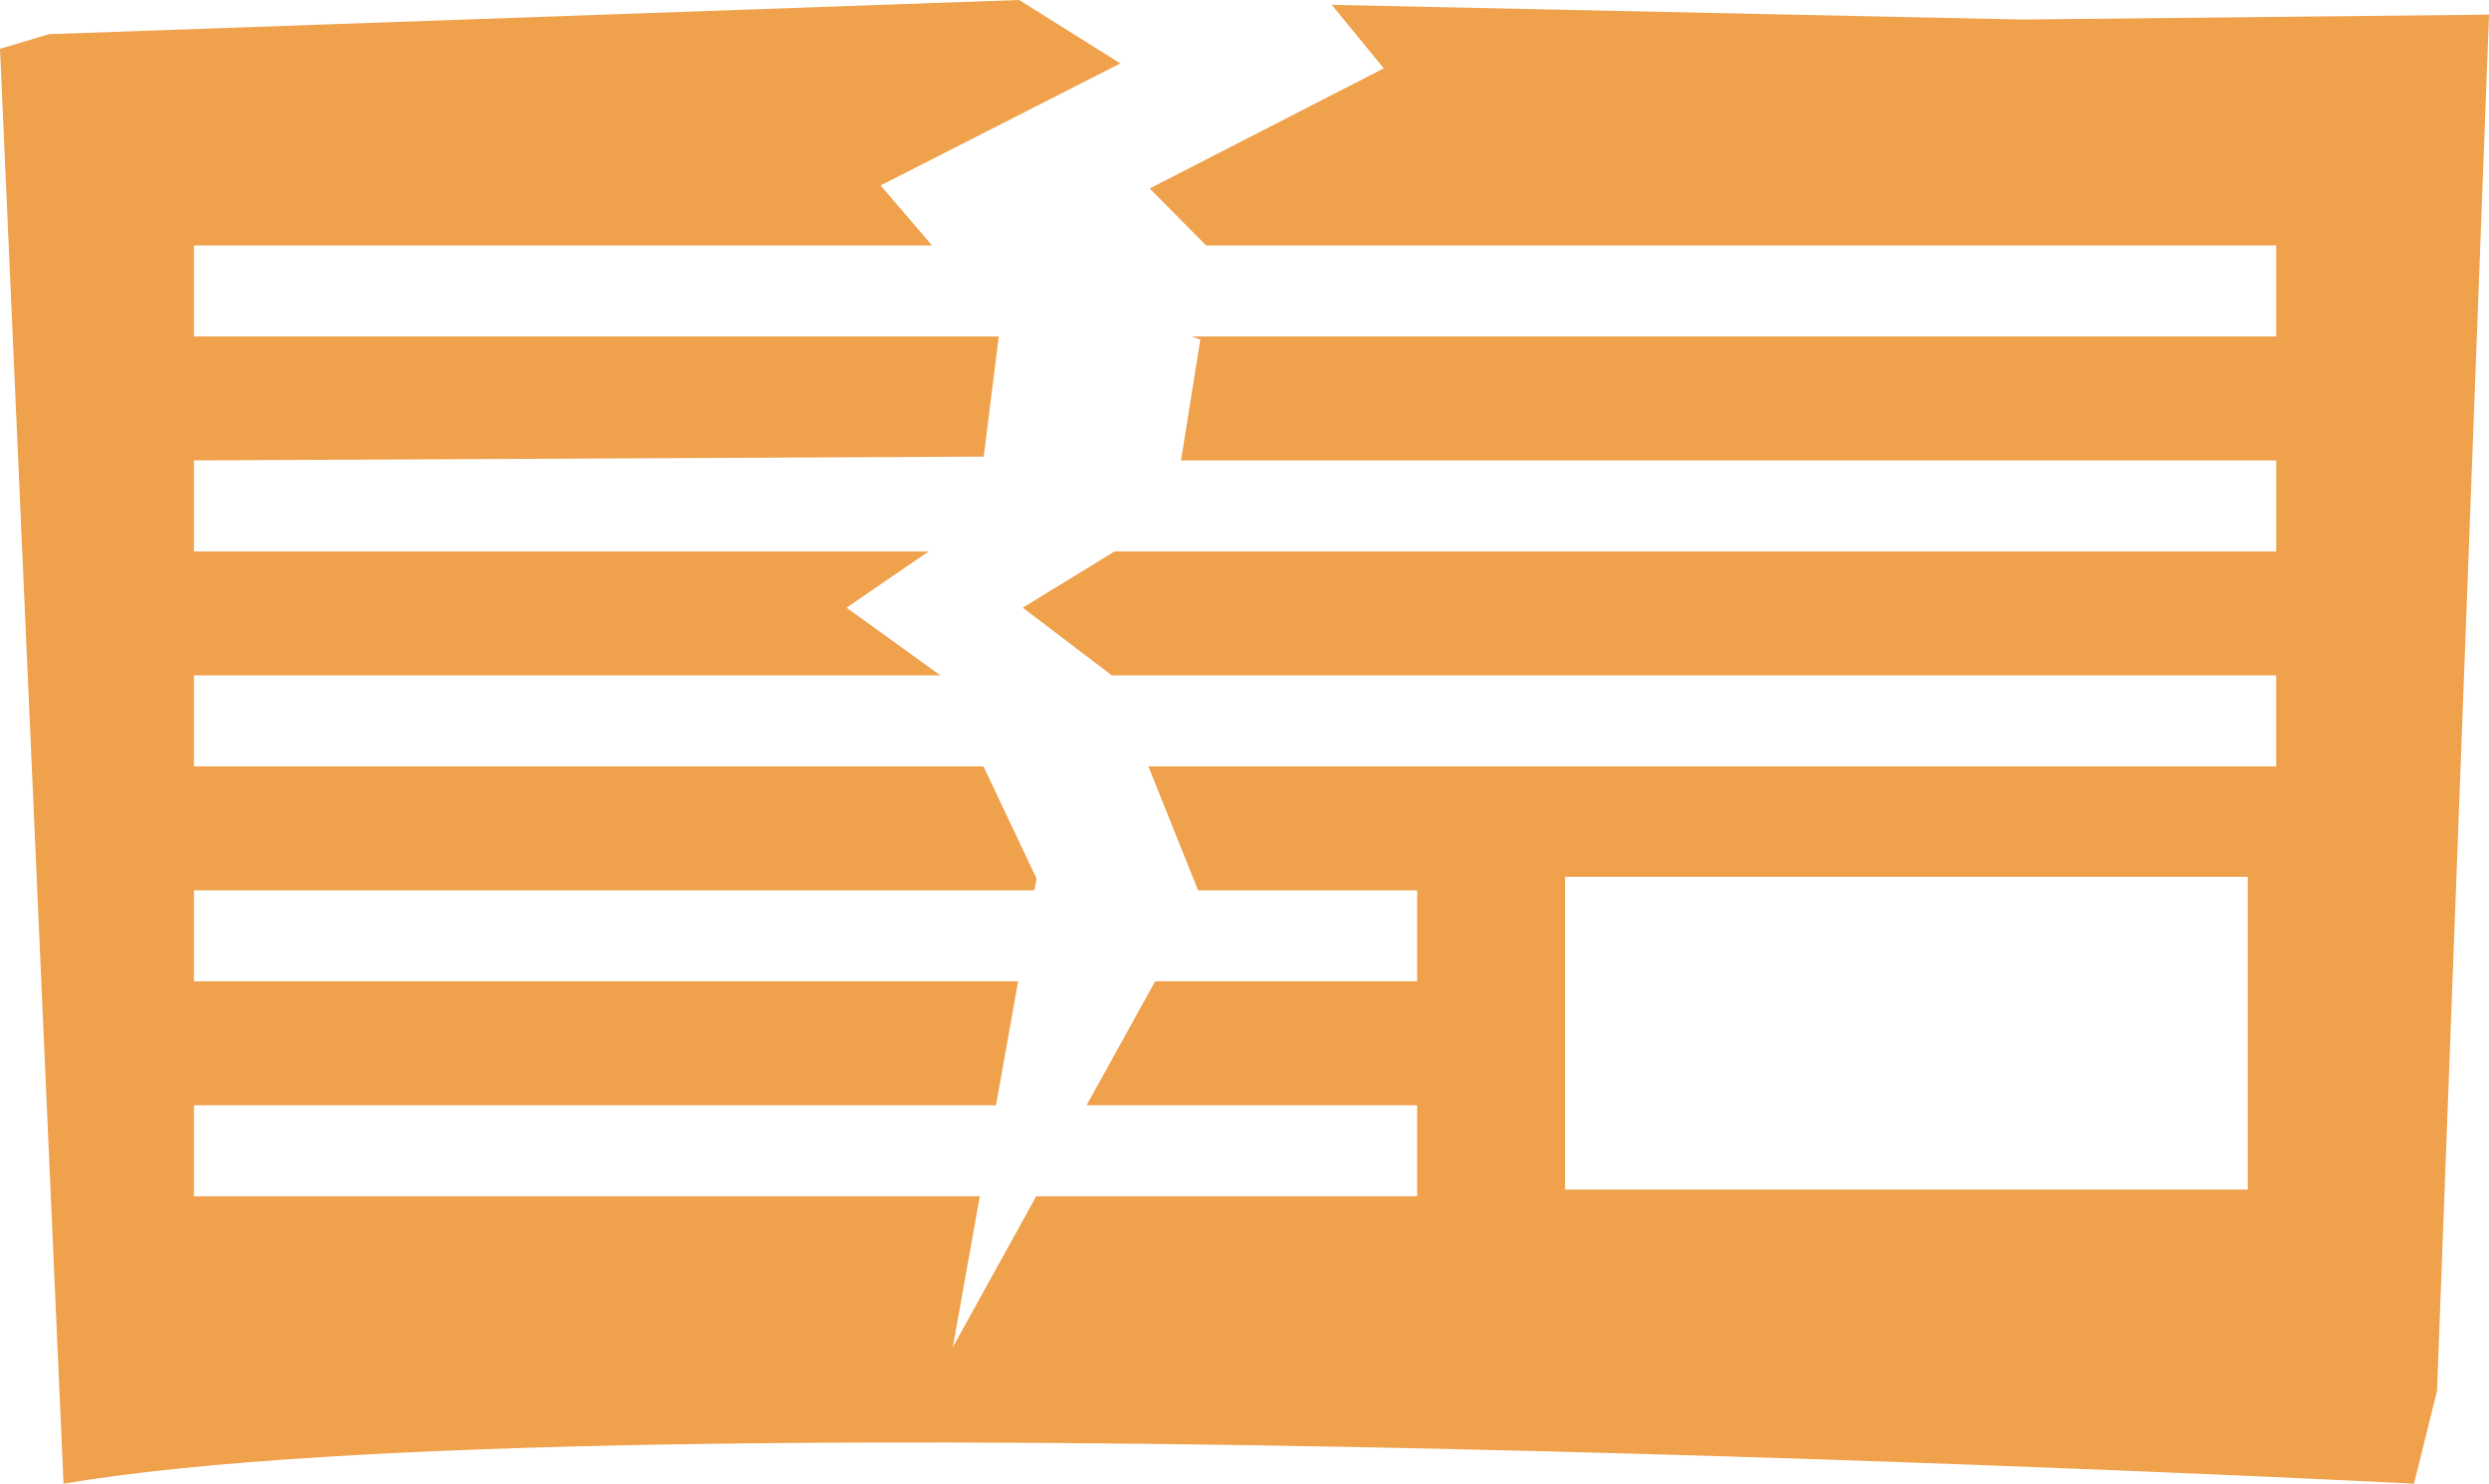 <?xml version="1.0" encoding="utf-8"?>
<!-- Generator: Adobe Illustrator 16.0.0, SVG Export Plug-In . SVG Version: 6.00 Build 0)  -->
<!DOCTYPE svg PUBLIC "-//W3C//DTD SVG 1.1//EN" "http://www.w3.org/Graphics/SVG/1.1/DTD/svg11.dtd">
<svg version="1.1" id="レイヤー_1" xmlns="http://www.w3.org/2000/svg" xmlns:xlink="http://www.w3.org/1999/xlink" x="0px"
	 y="0px" width="67.5px" height="40.248px" viewBox="0 0 67.5 40.248" enable-background="new 0 0 67.5 40.248"
	 xml:space="preserve">
<title>アセット 1</title>
<g id="レイヤー_2">
	<g id="レイヤー_1-2">
		<path fill="#EFA14C" d="M54.814,0.53L36.117,0.132l1.41,1.722l-6.347,3.258l1.529,1.547h29.02v2.469H32.319l0.233,0.084
			l-0.524,3.278h29.702v2.469H30.228l-2.492,1.526l2.417,1.836h31.576v2.469H31.143l1.349,3.362h5.94v2.469h-7.105l-1.859,3.362
			h8.964v2.469h-10.33l-2.261,4.09l0.73-4.09H5.259v-2.469h21.752l0.6-3.362H5.259v-2.469h22.793l0.058-0.32l-1.439-3.042H5.259
			v-2.469h20.243l-2.545-1.836l2.227-1.526H5.259V12.49l21.419-0.104l0.408-3.258H5.259V6.658h20.016l-1.394-1.628l6.502-3.31
			L27.639,0L1.329,0.927L0,1.324l1.723,38.924c14.878-2.515,63.742,0,63.742,0l0.625-2.515L67.5,0.397L54.814,0.53z M60.958,32.271
			H42.443v-8.486h18.515V32.271z"/>
	</g>
</g>
</svg>
